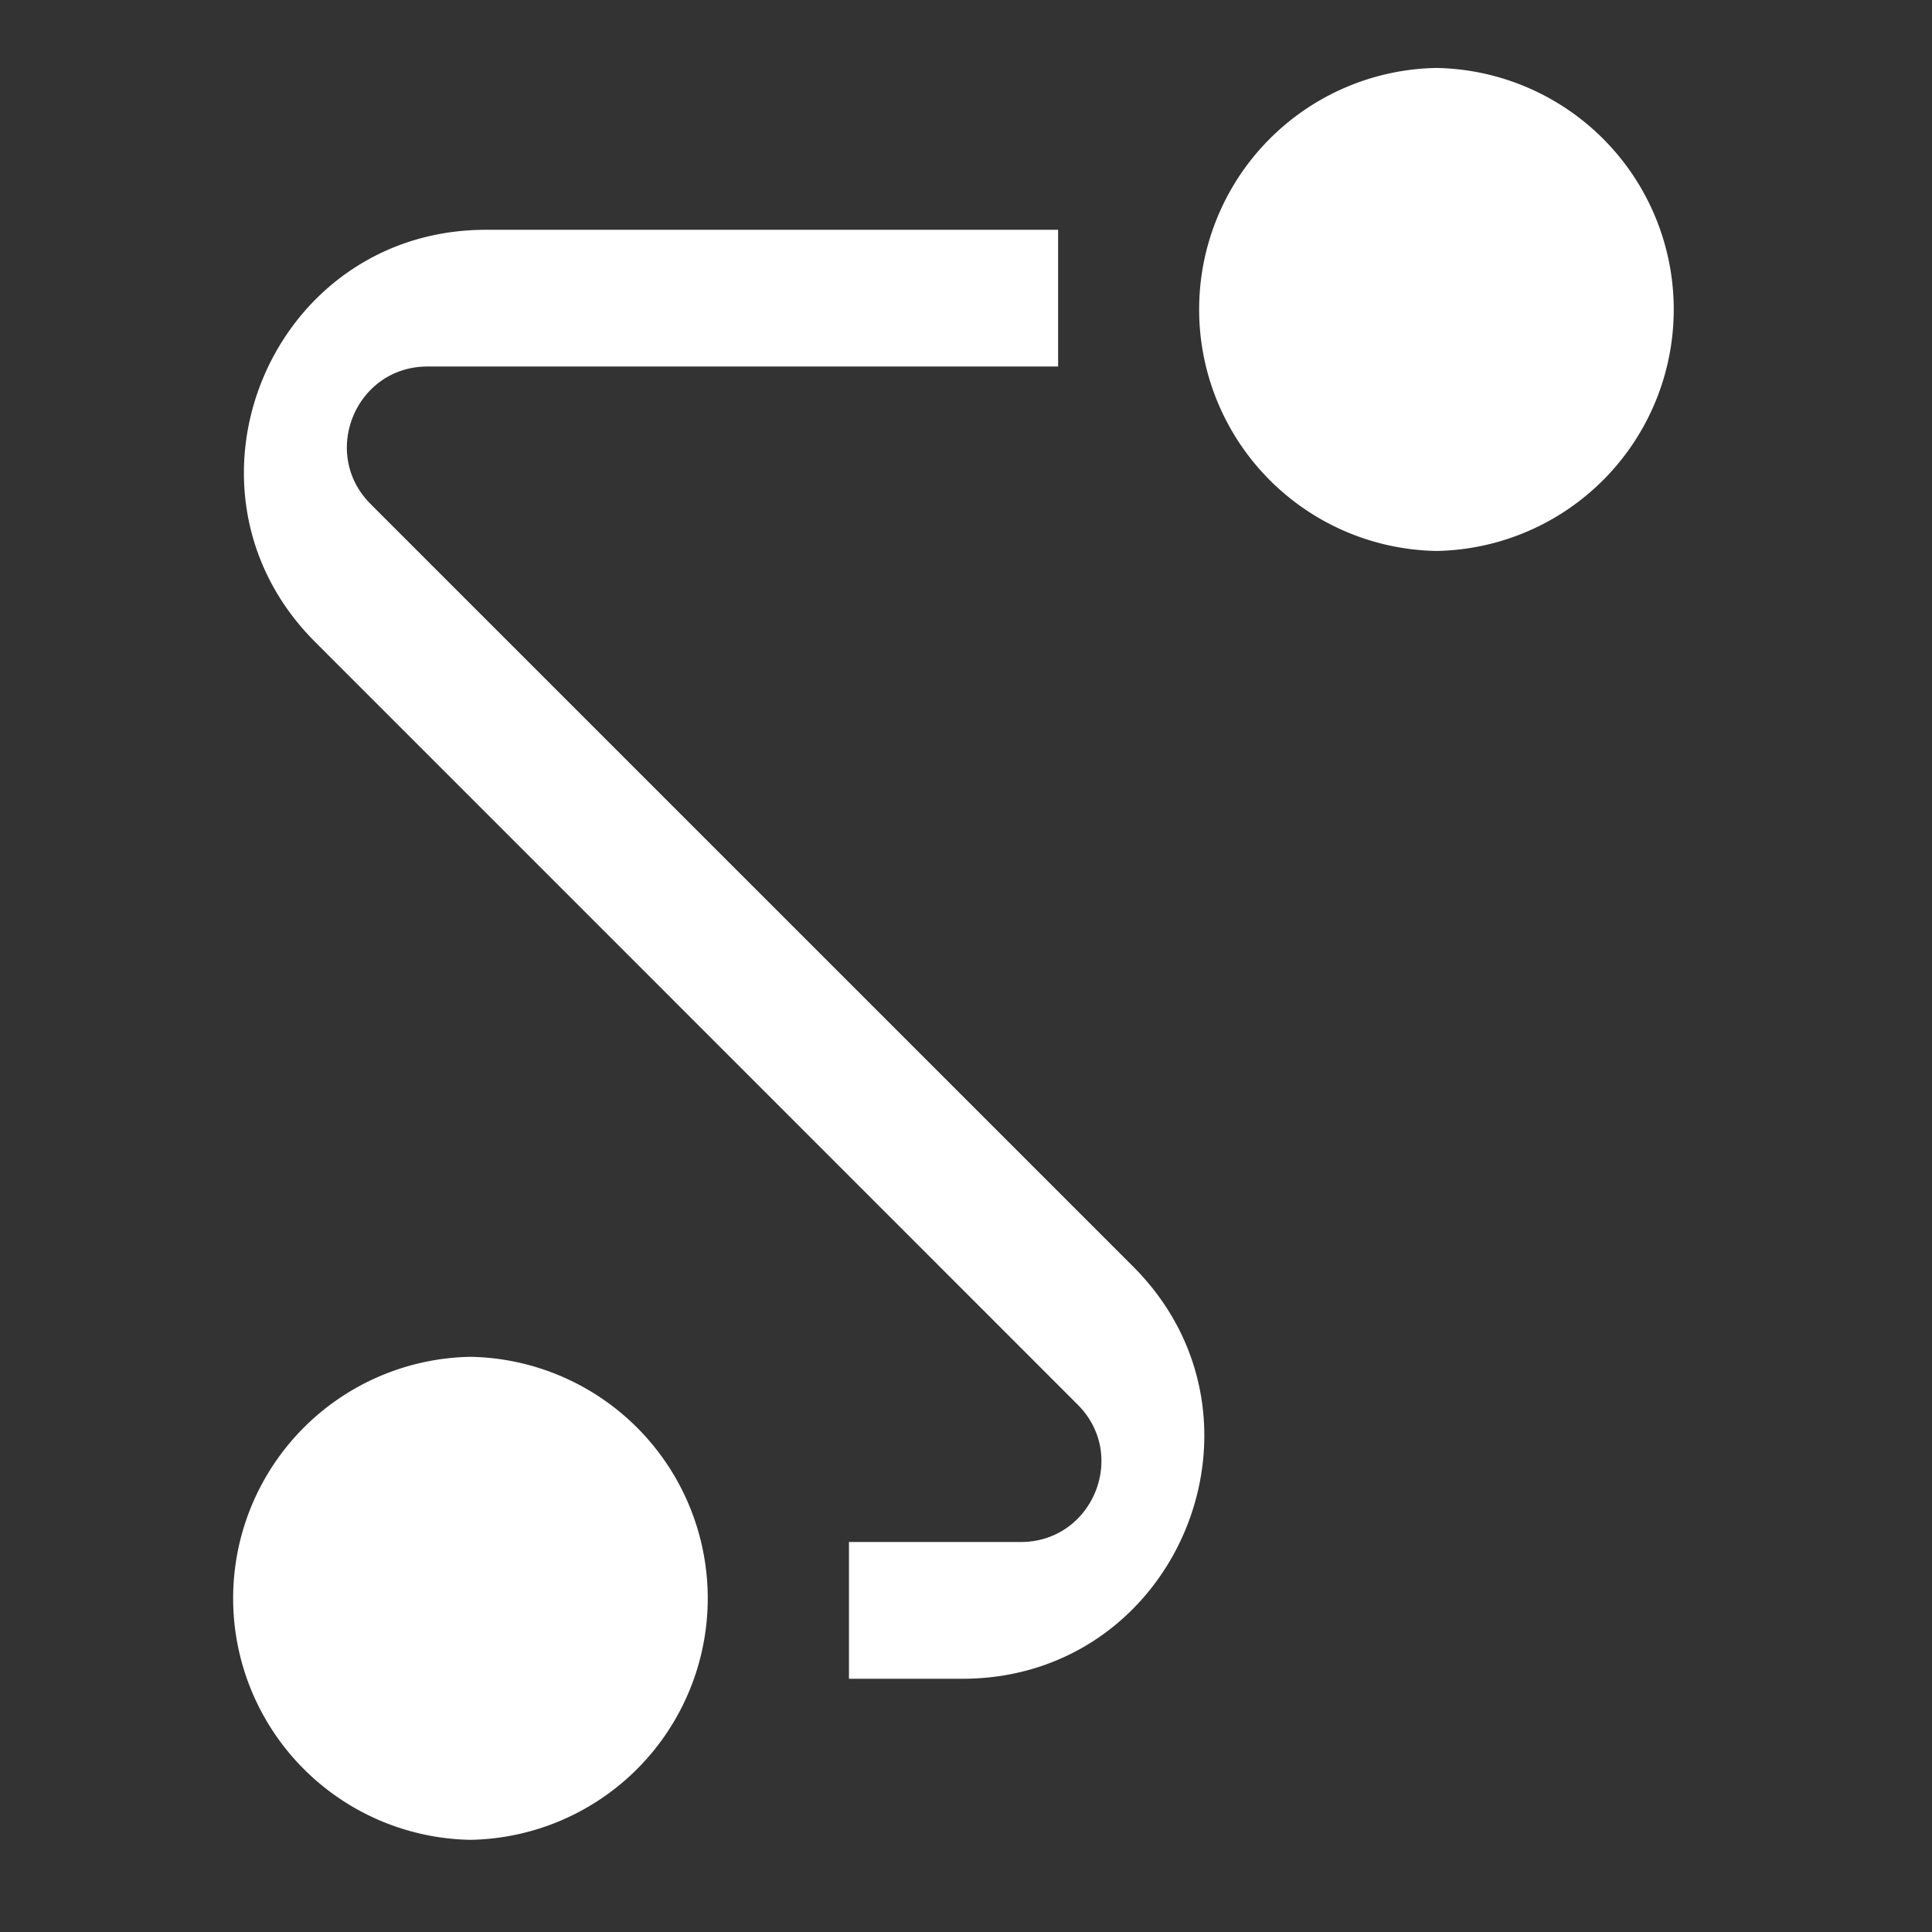 <svg xmlns="http://www.w3.org/2000/svg" fill="none" viewBox="0 0 52 52"><rect x="0" y="0" width="52" height="52" fill="#333333" stroke="none"/><path fill="#fff" d="M12.662 36.519a6.501 6.501 0 0 0 0 13 6.501 6.501 0 0 0 0-13Zm26-34.69a6.501 6.501 0 0 0 0 13 6.501 6.501 0 0 0 0-13ZM9.973 13.564c-1.362-1.365-.396-3.699 1.532-3.699h16.974v-3.68h-15.4c-5.792 0-8.693 6.998-4.596 11.095l20.522 20.525c1.367 1.365.4 3.698-1.531 3.698H22.85v3.681h3.052c5.79 0 8.69-7 4.596-11.095L9.973 13.565Z"/></svg>